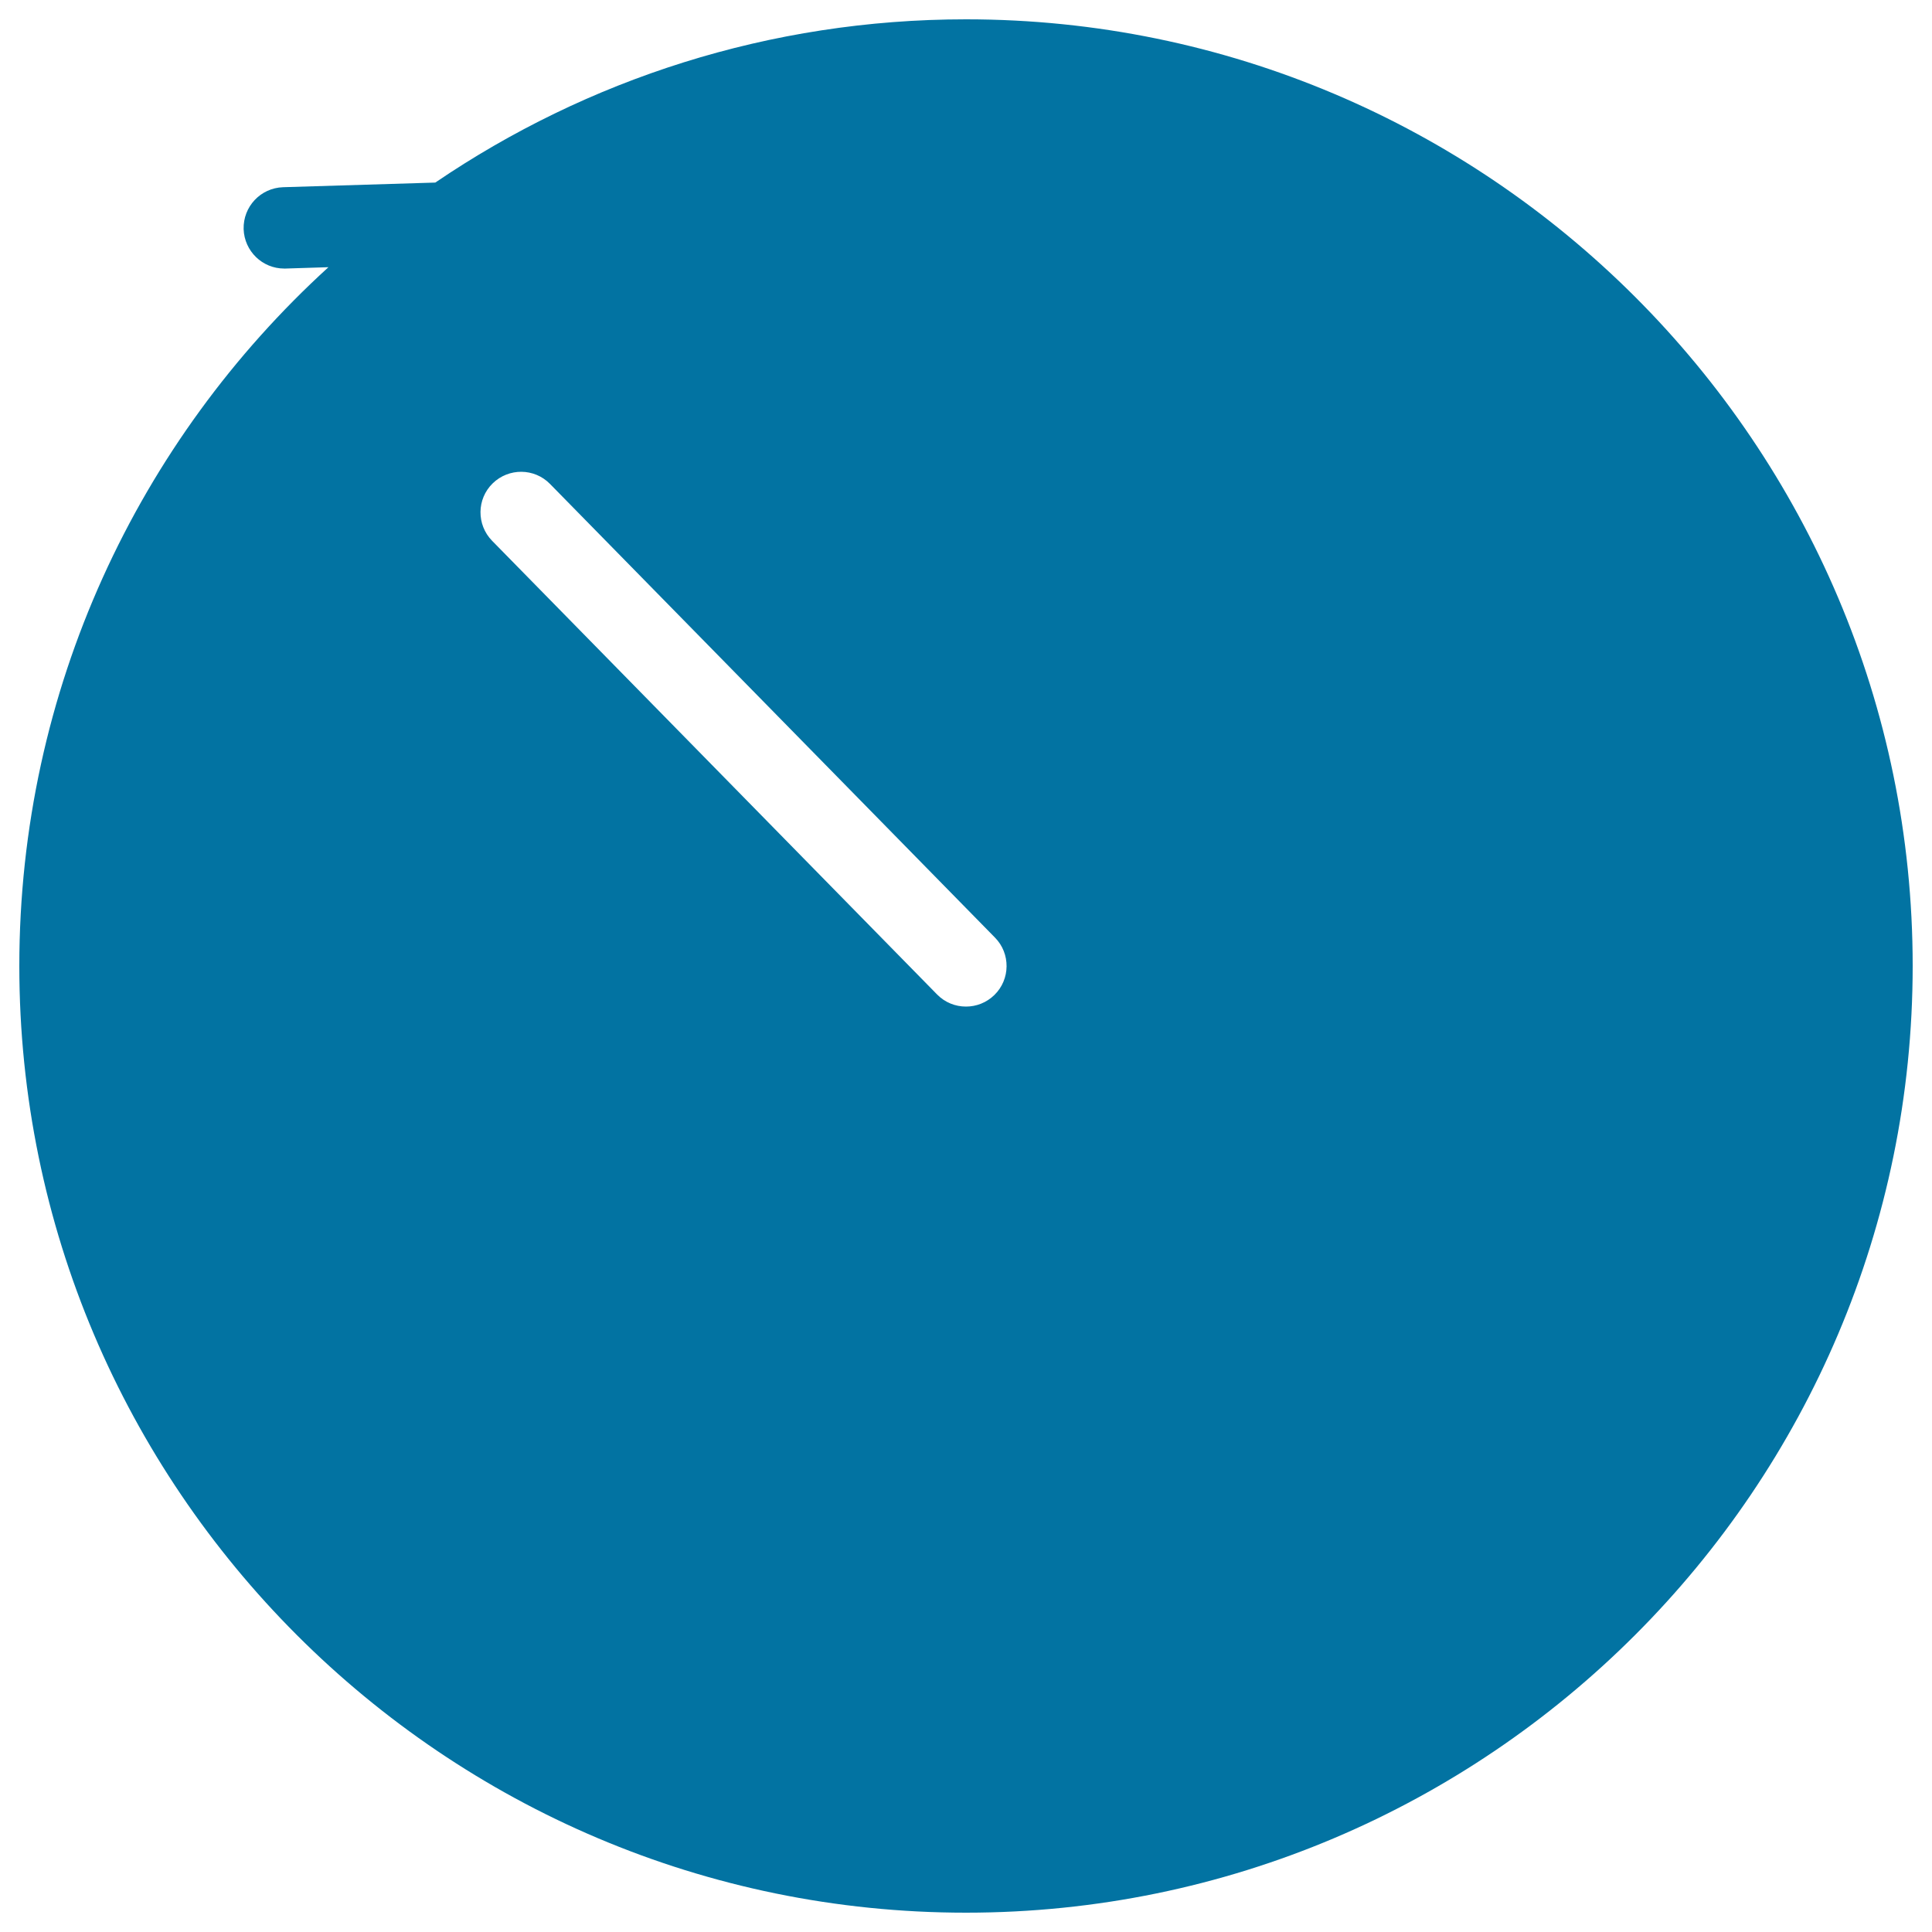 <svg xmlns="http://www.w3.org/2000/svg" viewBox="0 0 1000 1000" style="fill:#0273a2">
<title>Circular Clock SVG icon</title>
<g><path d="M500,10c-101.7,0-196.3,31.2-274.7,84.5l-78.8,2.4c-11.6,0.4-20.7,10-20.4,21.7c0.4,11.4,9.7,20.4,21,20.4c0.2,0,0.4,0,0.7,0l22.2-0.7C71.7,227.9,10,356.9,10,500c0,270.2,219.8,490,490,490c270.2,0,490-219.9,490-490.1C990,229.8,770.2,10,500,10z M514.7,515c-4.1,4-9.4,6-14.7,6c-5.5,0-10.9-2.1-15-6.3L254.7,279.9c-8.1-8.3-8-21.6,0.3-29.7c8.3-8.1,21.6-8,29.7,0.3L515,485.3C523.1,493.5,523,506.9,514.7,515z"/></g>
</svg>